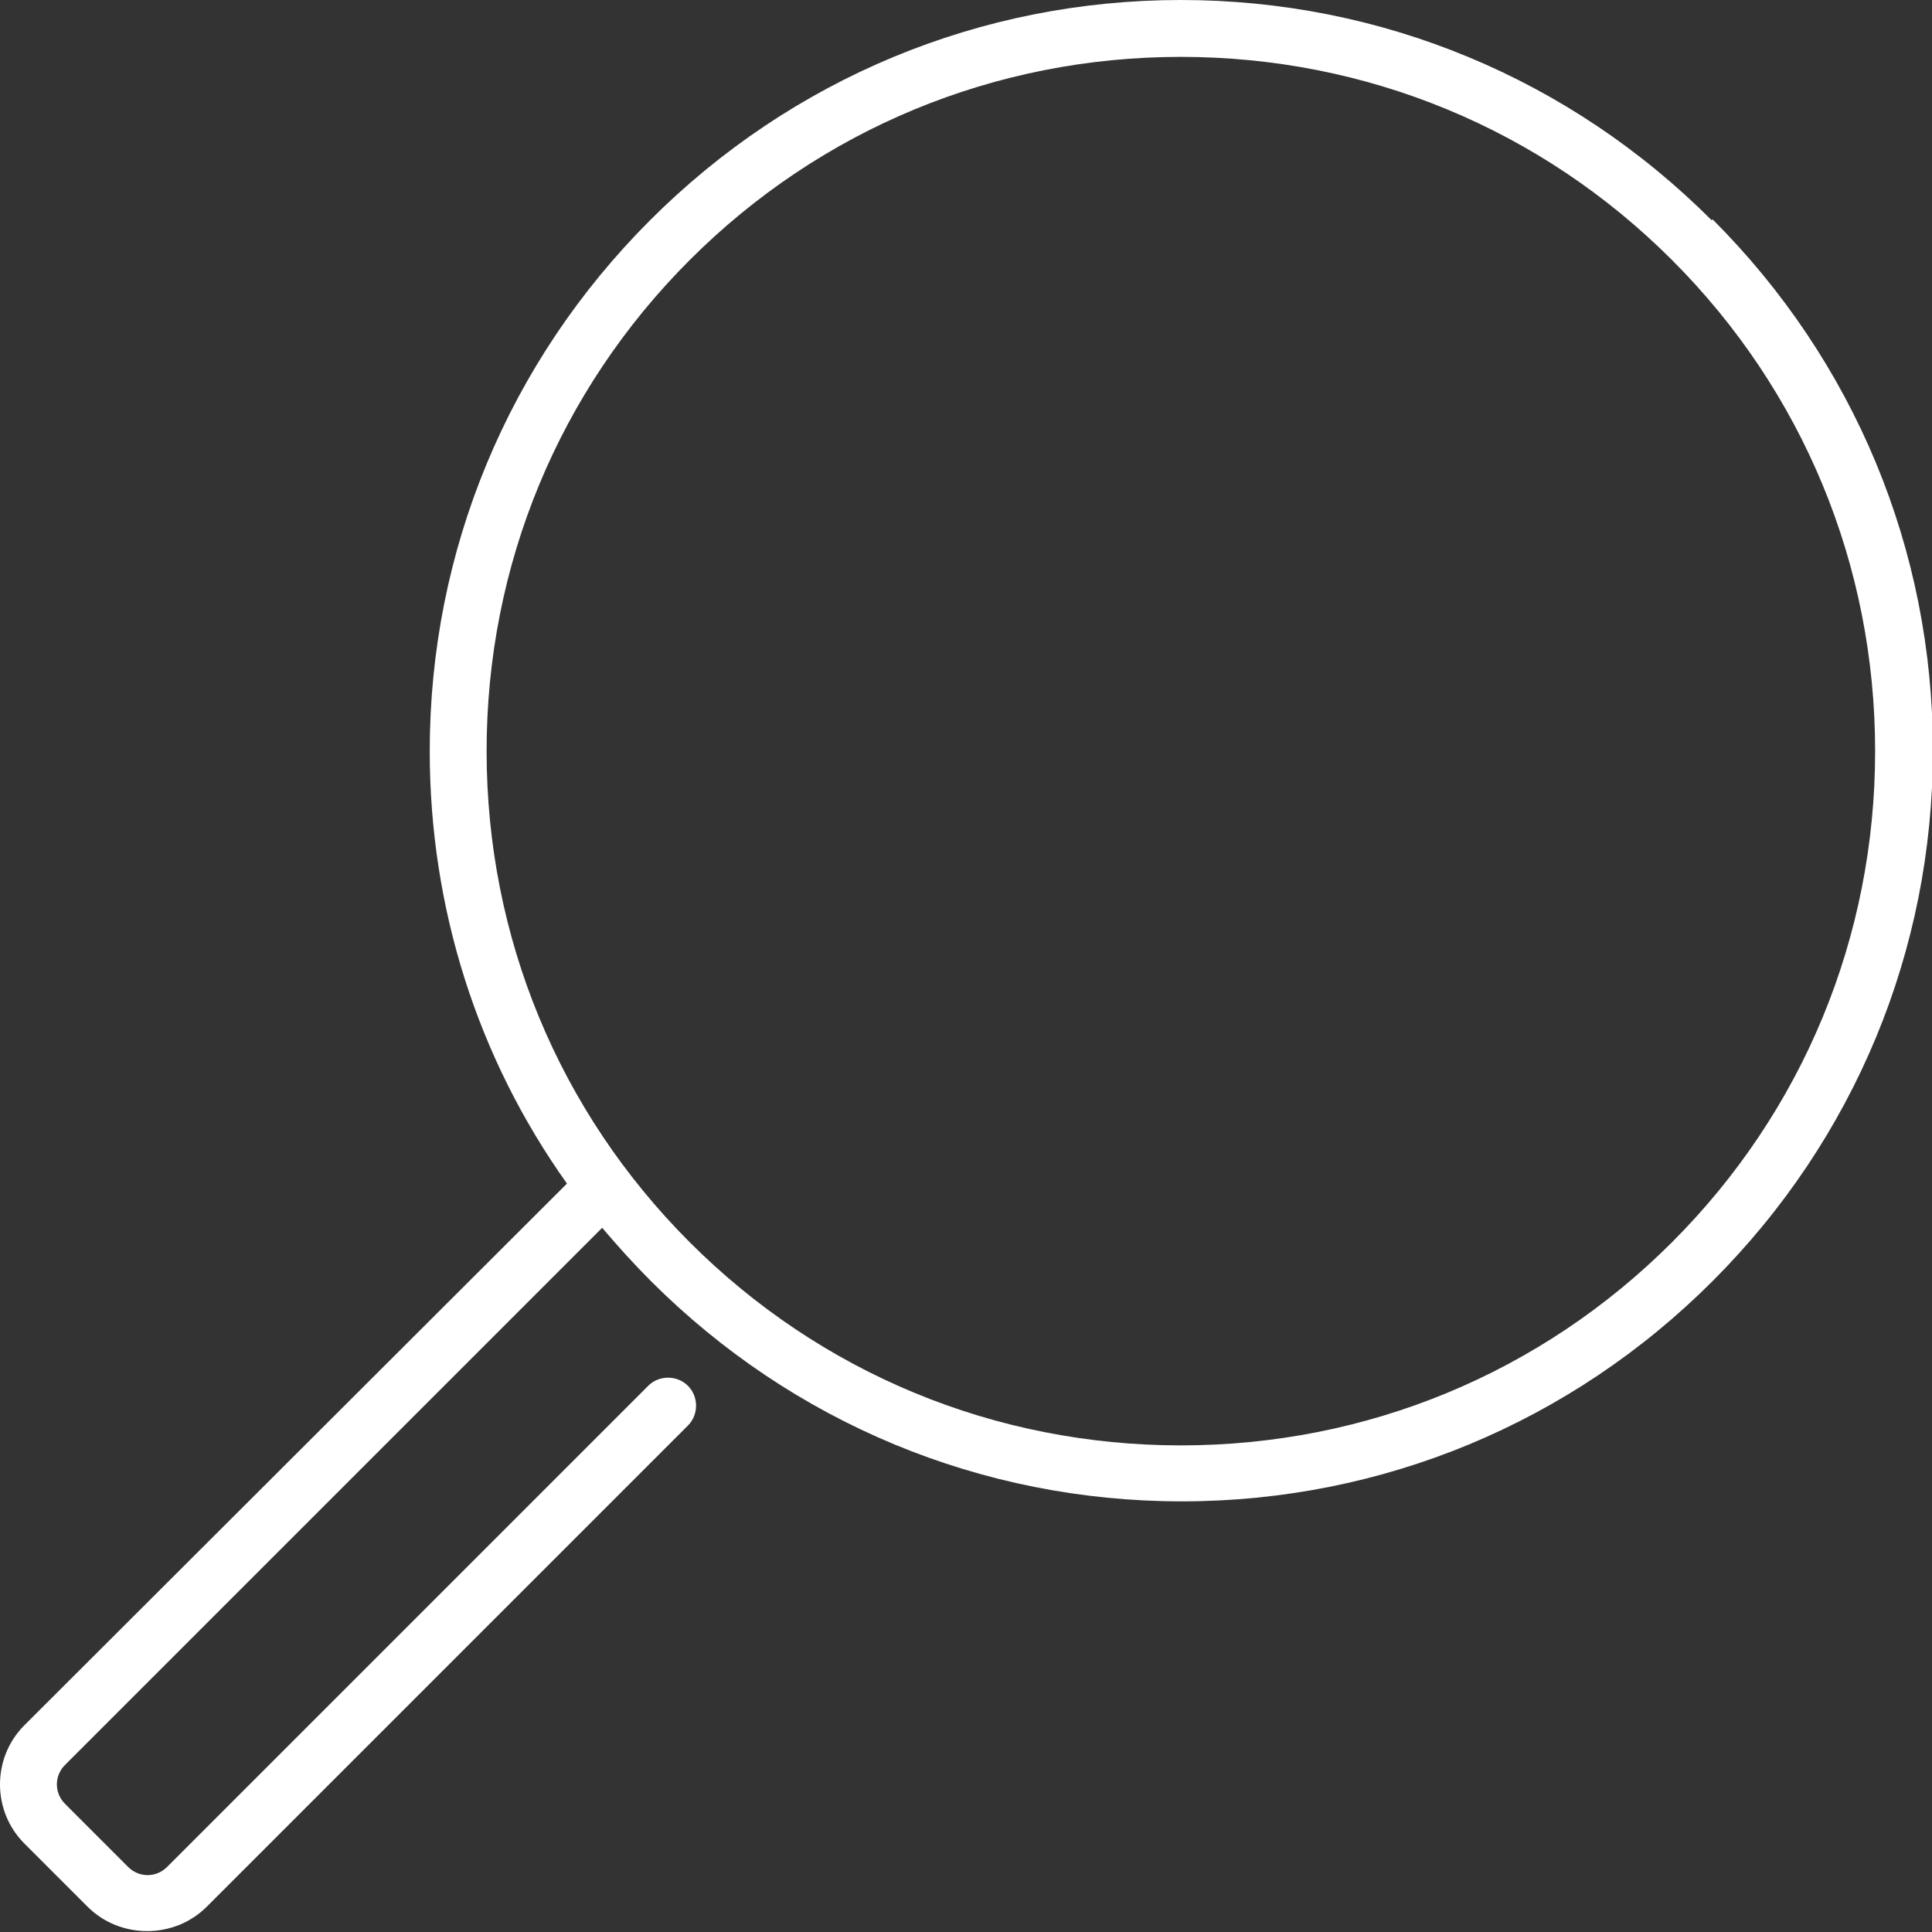 <?xml version="1.0" encoding="UTF-8"?>
<svg id="_レイヤー_2" data-name="レイヤー 2" xmlns="http://www.w3.org/2000/svg" viewBox="0 0 21.4 21.4">
  <rect x="0" y="0" width="21.4" height="21.4" fill="#333333" stroke="none"/>
  <defs>
    <style>
      .cls-1 {
        fill: #fff;
      }
    </style>
  </defs>
  <g id="_レイヤー_1-2" data-name="レイヤー 1">
    <path class="cls-1" d="m18.96,2.44c-1.57-1.57-3.66-2.44-5.88-2.44s-4.31.87-5.88,2.44-2.44,3.66-2.44,5.88c0,1.74.53,3.4,1.52,4.79L.27,19.11c-.36.36-.36.95,0,1.31l.7.7c.18.18.42.27.66.27s.48-.09.66-.27l5.33-5.33c.12-.12.12-.32,0-.44-.12-.12-.32-.12-.44,0l-5.33,5.33c-.12.12-.31.12-.43,0l-.7-.7c-.12-.12-.12-.31,0-.43l5.95-5.95c.17.2.35.4.54.59,1.57,1.57,3.66,2.44,5.88,2.44s4.31-.87,5.88-2.44c1.57-1.57,2.44-3.66,2.44-5.88s-.87-4.31-2.44-5.88Zm-.44,11.32c-1.45,1.45-3.38,2.25-5.44,2.25s-3.99-.8-5.44-2.25c-1.45-1.45-2.25-3.38-2.25-5.44s.8-3.99,2.25-5.44c1.45-1.45,3.38-2.25,5.44-2.25s3.99.8,5.44,2.25c1.45,1.45,2.25,3.38,2.25,5.44s-.8,3.99-2.25,5.44Z"/>
  </g>
</svg>